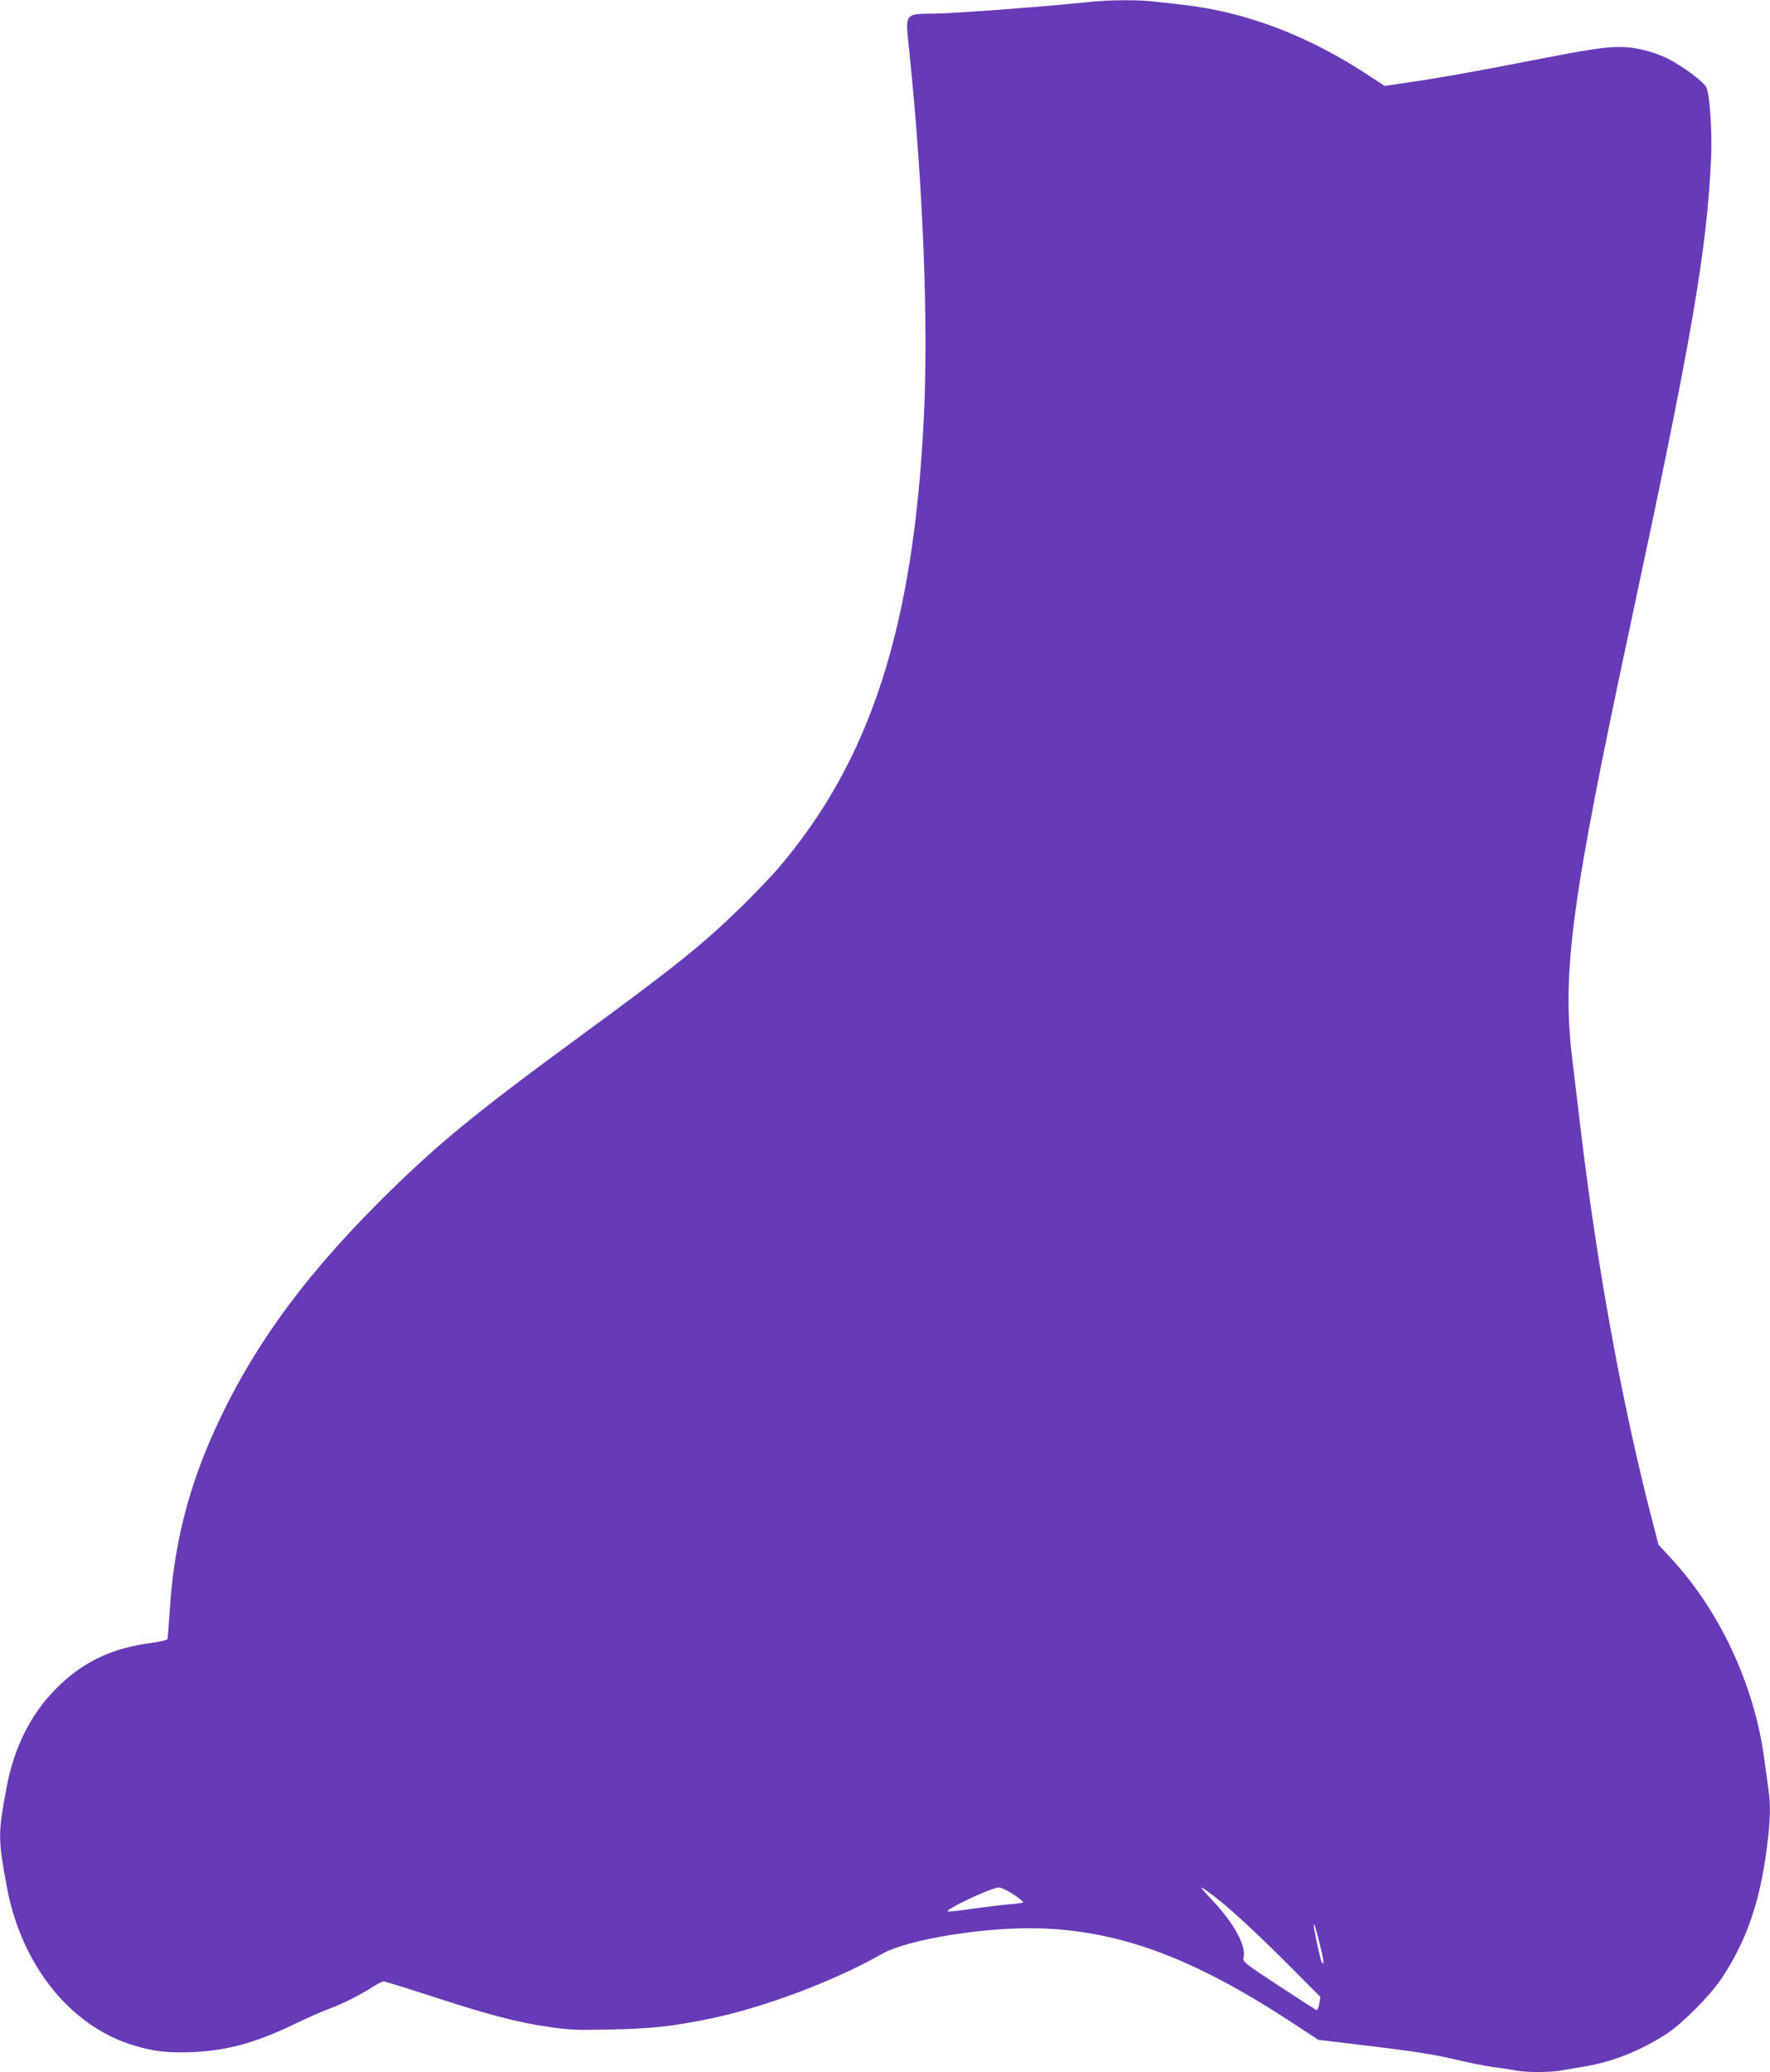<?xml version="1.0" standalone="no"?>
<!DOCTYPE svg PUBLIC "-//W3C//DTD SVG 20010904//EN"
 "http://www.w3.org/TR/2001/REC-SVG-20010904/DTD/svg10.dtd">
<svg version="1.0" xmlns="http://www.w3.org/2000/svg"
 width="1094pt" height="1280pt" viewBox="0 0 1094 1280"
 preserveAspectRatio="xMidYMid meet">
<g transform="translate(0,1280) scale(0.1,-0.1)"
fill="#673ab7" stroke="none">
<path d="M6745 12789 c-252 -27 -831 -71 -959 -73 -201 -3 -191 11 -166 -231
85 -823 119 -1674 90 -2266 -63 -1293 -330 -2117 -901 -2784 -42 -49 -144
-155 -225 -235 -240 -234 -404 -366 -991 -796 -672 -492 -903 -683 -1254
-1033 -493 -494 -811 -943 -1038 -1464 -147 -339 -228 -677 -251 -1045 -6 -97
-13 -182 -15 -188 -1 -5 -46 -16 -99 -23 -245 -32 -424 -117 -587 -280 -158
-158 -261 -363 -308 -611 -54 -292 -54 -314 1 -615 90 -484 391 -861 783 -980
124 -38 215 -48 365 -42 213 9 391 58 630 173 74 36 167 77 205 91 85 31 188
82 271 134 34 22 67 39 75 39 8 0 147 -43 309 -96 356 -115 518 -157 710 -185
127 -19 175 -21 390 -16 251 5 376 19 610 67 336 70 764 231 1060 399 163 93
657 171 995 158 494 -20 939 -188 1537 -579 l166 -109 334 -40 c242 -29 378
-50 498 -78 91 -22 206 -45 255 -51 50 -6 112 -16 138 -21 63 -12 209 -12 278
1 30 5 96 17 148 25 175 30 350 101 506 204 97 64 269 238 337 341 153 232
234 465 278 800 22 172 25 268 10 368 -5 37 -17 120 -25 184 -62 464 -280 928
-591 1257 l-63 68 -40 154 c-186 719 -341 1566 -445 2444 -14 116 -35 296 -48
400 -65 546 -8 969 366 2717 373 1742 466 2278 492 2853 7 160 -8 391 -29 435
-17 35 -147 132 -241 179 -88 43 -201 71 -293 71 -96 0 -212 -18 -553 -85
-319 -63 -578 -109 -794 -140 l-108 -16 -97 64 c-373 246 -758 393 -1146 437
-55 6 -136 15 -179 20 -92 12 -277 11 -391 -1z m-479 -11693 c36 -24 62 -46
57 -49 -4 -2 -44 -8 -88 -11 -44 -4 -144 -16 -222 -27 -79 -12 -148 -19 -154
-17 -27 9 268 147 314 148 16 0 54 -18 93 -44z m1238 -10 c97 -73 277 -240
484 -448 l173 -174 -7 -43 c-4 -25 -11 -40 -18 -38 -6 3 -111 70 -234 151
-207 136 -222 148 -216 171 18 72 -56 210 -190 353 -43 45 -75 82 -70 82 4 0
39 -24 78 -54z m650 -283 c28 -108 32 -143 17 -128 -8 8 -51 206 -51 232 0 21
12 -15 34 -104z"/>
</g>
</svg>
